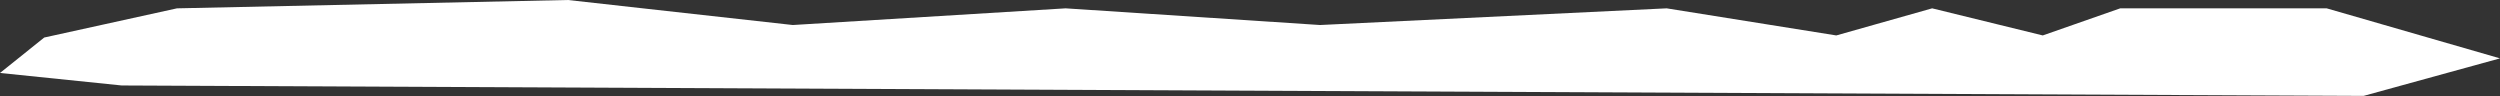 <?xml version="1.0" encoding="UTF-8"?> <svg xmlns="http://www.w3.org/2000/svg" width="2240" height="86" viewBox="0 0 2240 86" fill="none"><rect x="0" y="0" width="2240" height="86" fill="#333333" stroke="none"/> <path d="M2084.72 7.471L2240 52.298L2117.76 85.918L109.027 76.579L0 65.372L39.646 33.62L158.584 7.471L508.791 0L710.324 22.413L954.808 7.471L1182.77 22.413L1493.33 7.471L1645.31 31.752L1731.21 7.471L1830.32 31.752L1899.71 7.471H2084.72Z" fill="white"></path> </svg> 